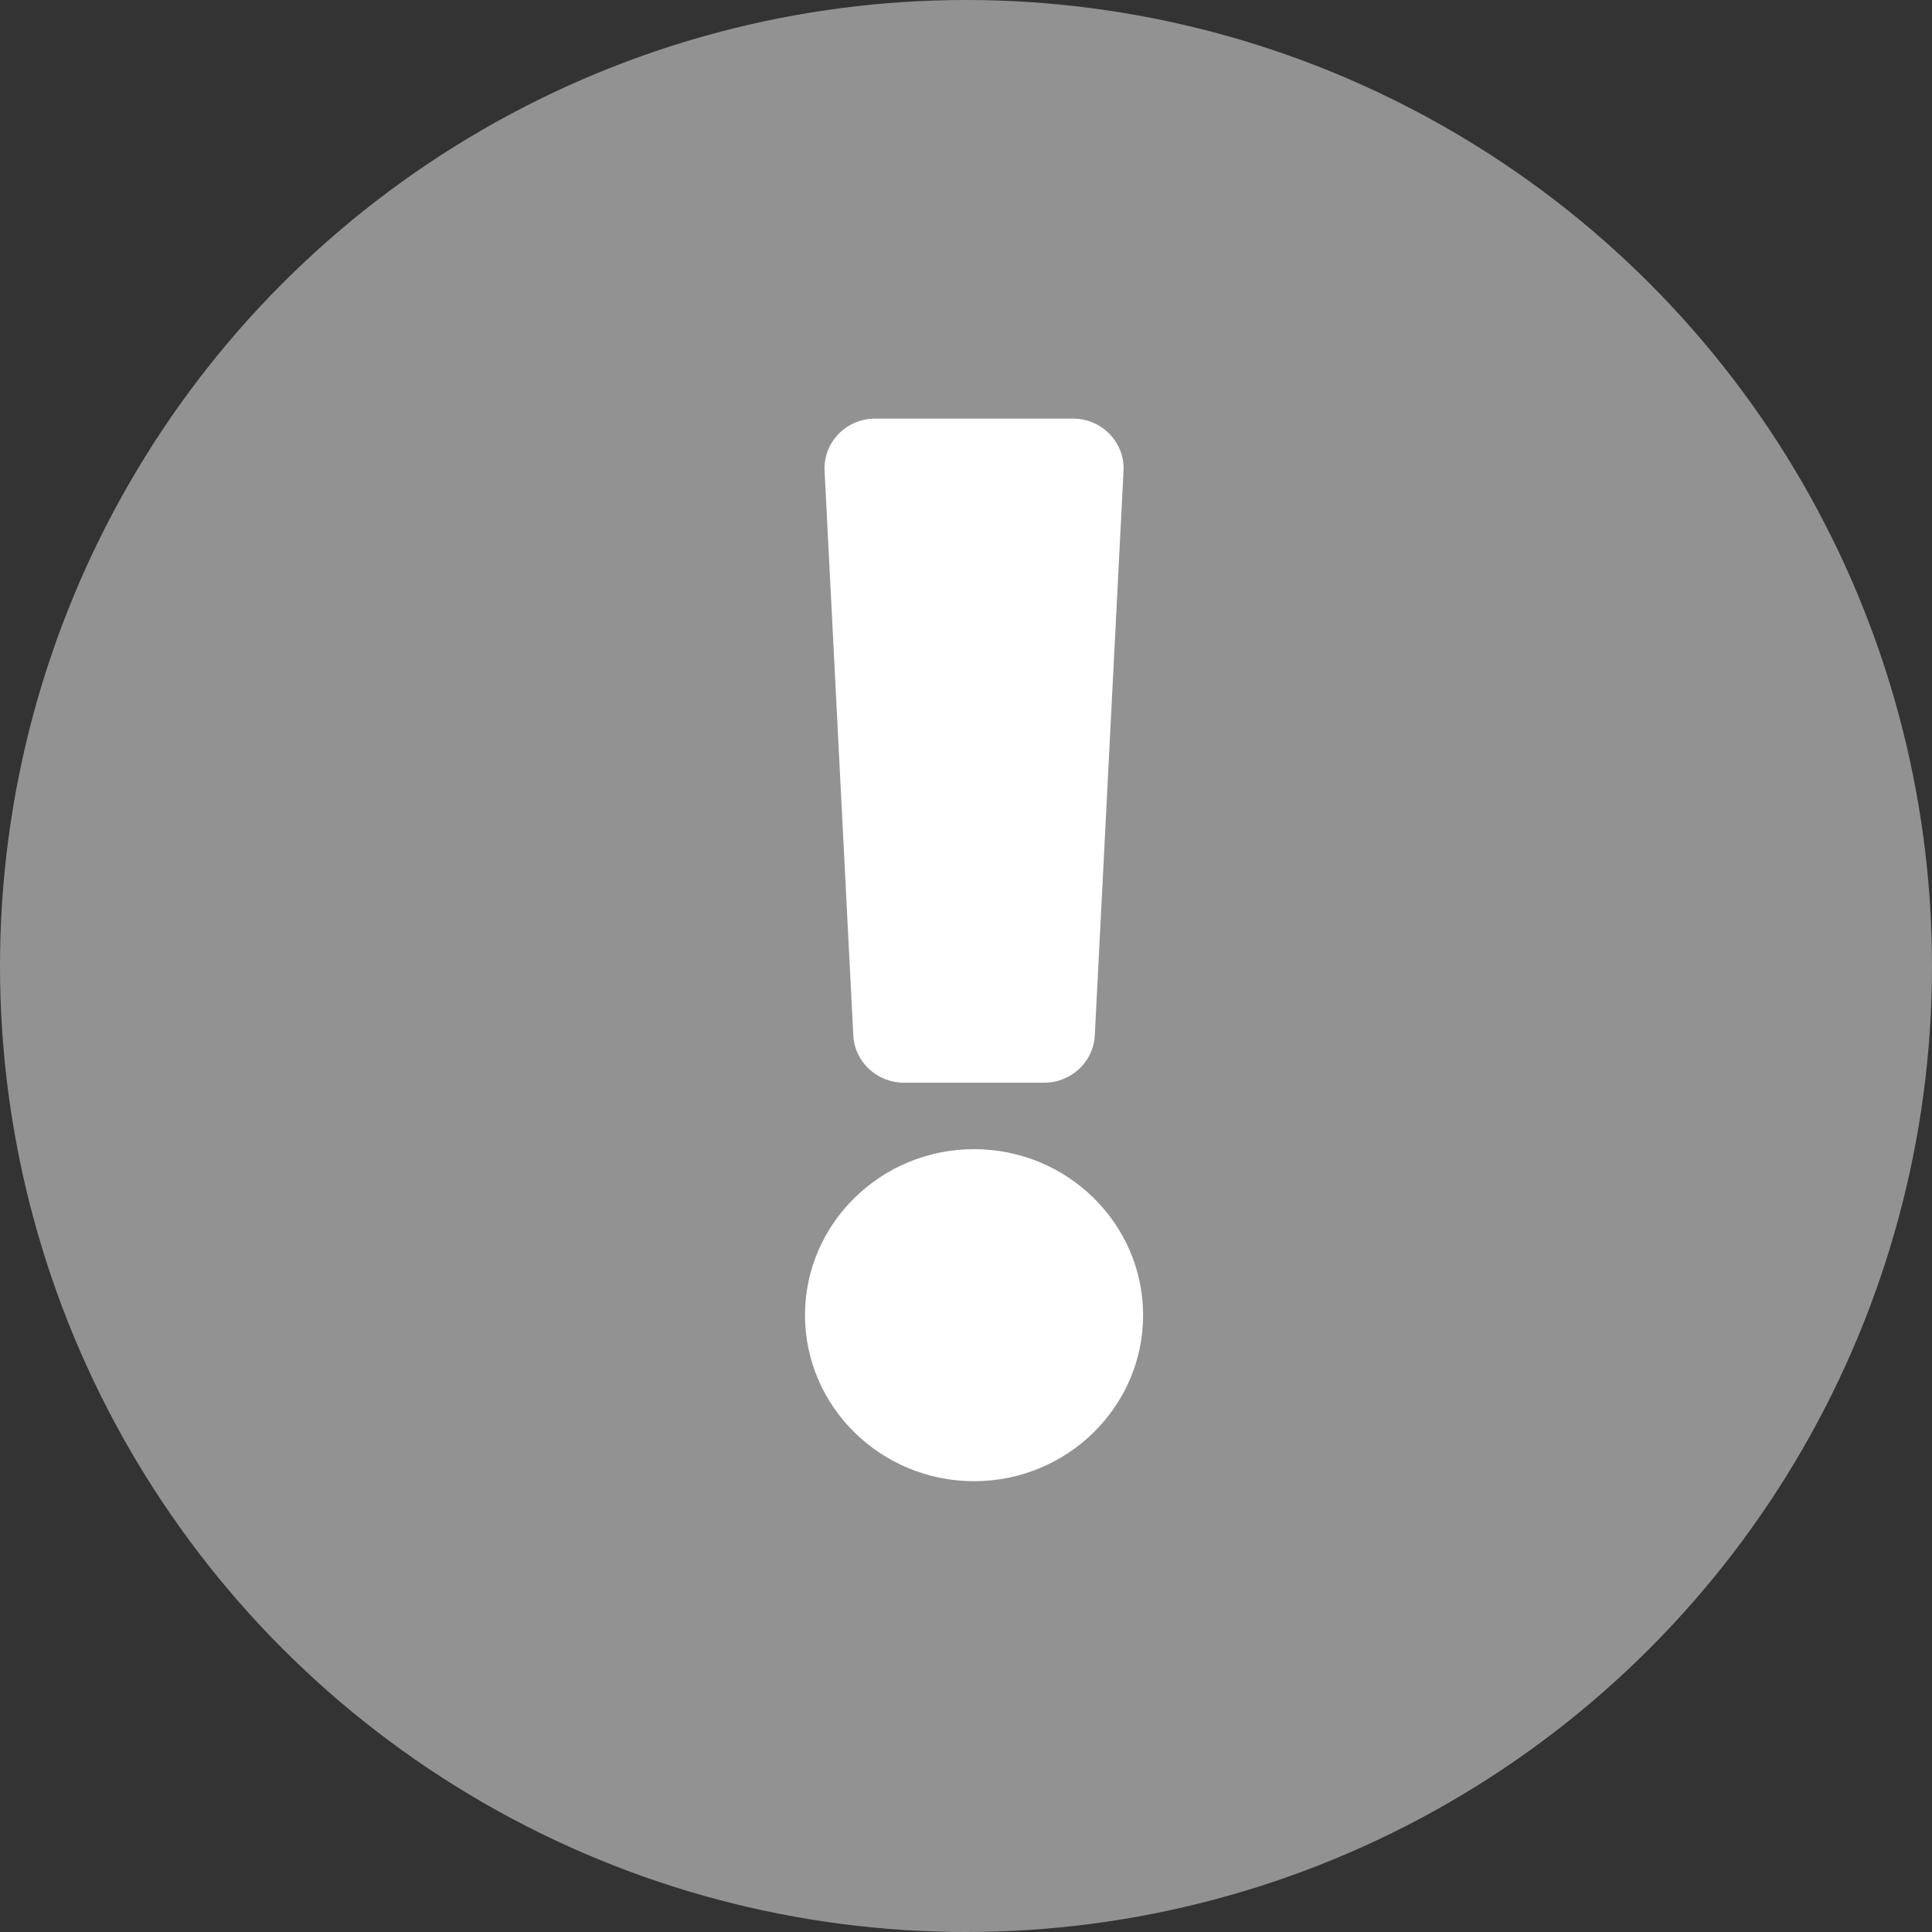 <svg width="30" height="30" viewBox="0 0 30 30" fill="none" xmlns="http://www.w3.org/2000/svg">
<rect x="0" y="0" width="30" height="30" fill="#333333" stroke="none"/>
<circle cx="15" cy="15" r="15" fill="#929292"/>
<path d="M17.75 20.422C17.75 21.843 16.572 23 15.125 23C13.678 23 12.5 21.843 12.5 20.422C12.5 19 13.678 17.844 15.125 17.844C16.572 17.844 17.75 19 17.75 20.422ZM12.804 7.312L13.25 16.078C13.271 16.489 13.617 16.812 14.037 16.812H16.213C16.633 16.812 16.979 16.489 17 16.078L17.446 7.312C17.469 6.87 17.11 6.5 16.66 6.5H13.59C13.14 6.5 12.781 6.87 12.804 7.312Z" fill="white"/>
</svg>
